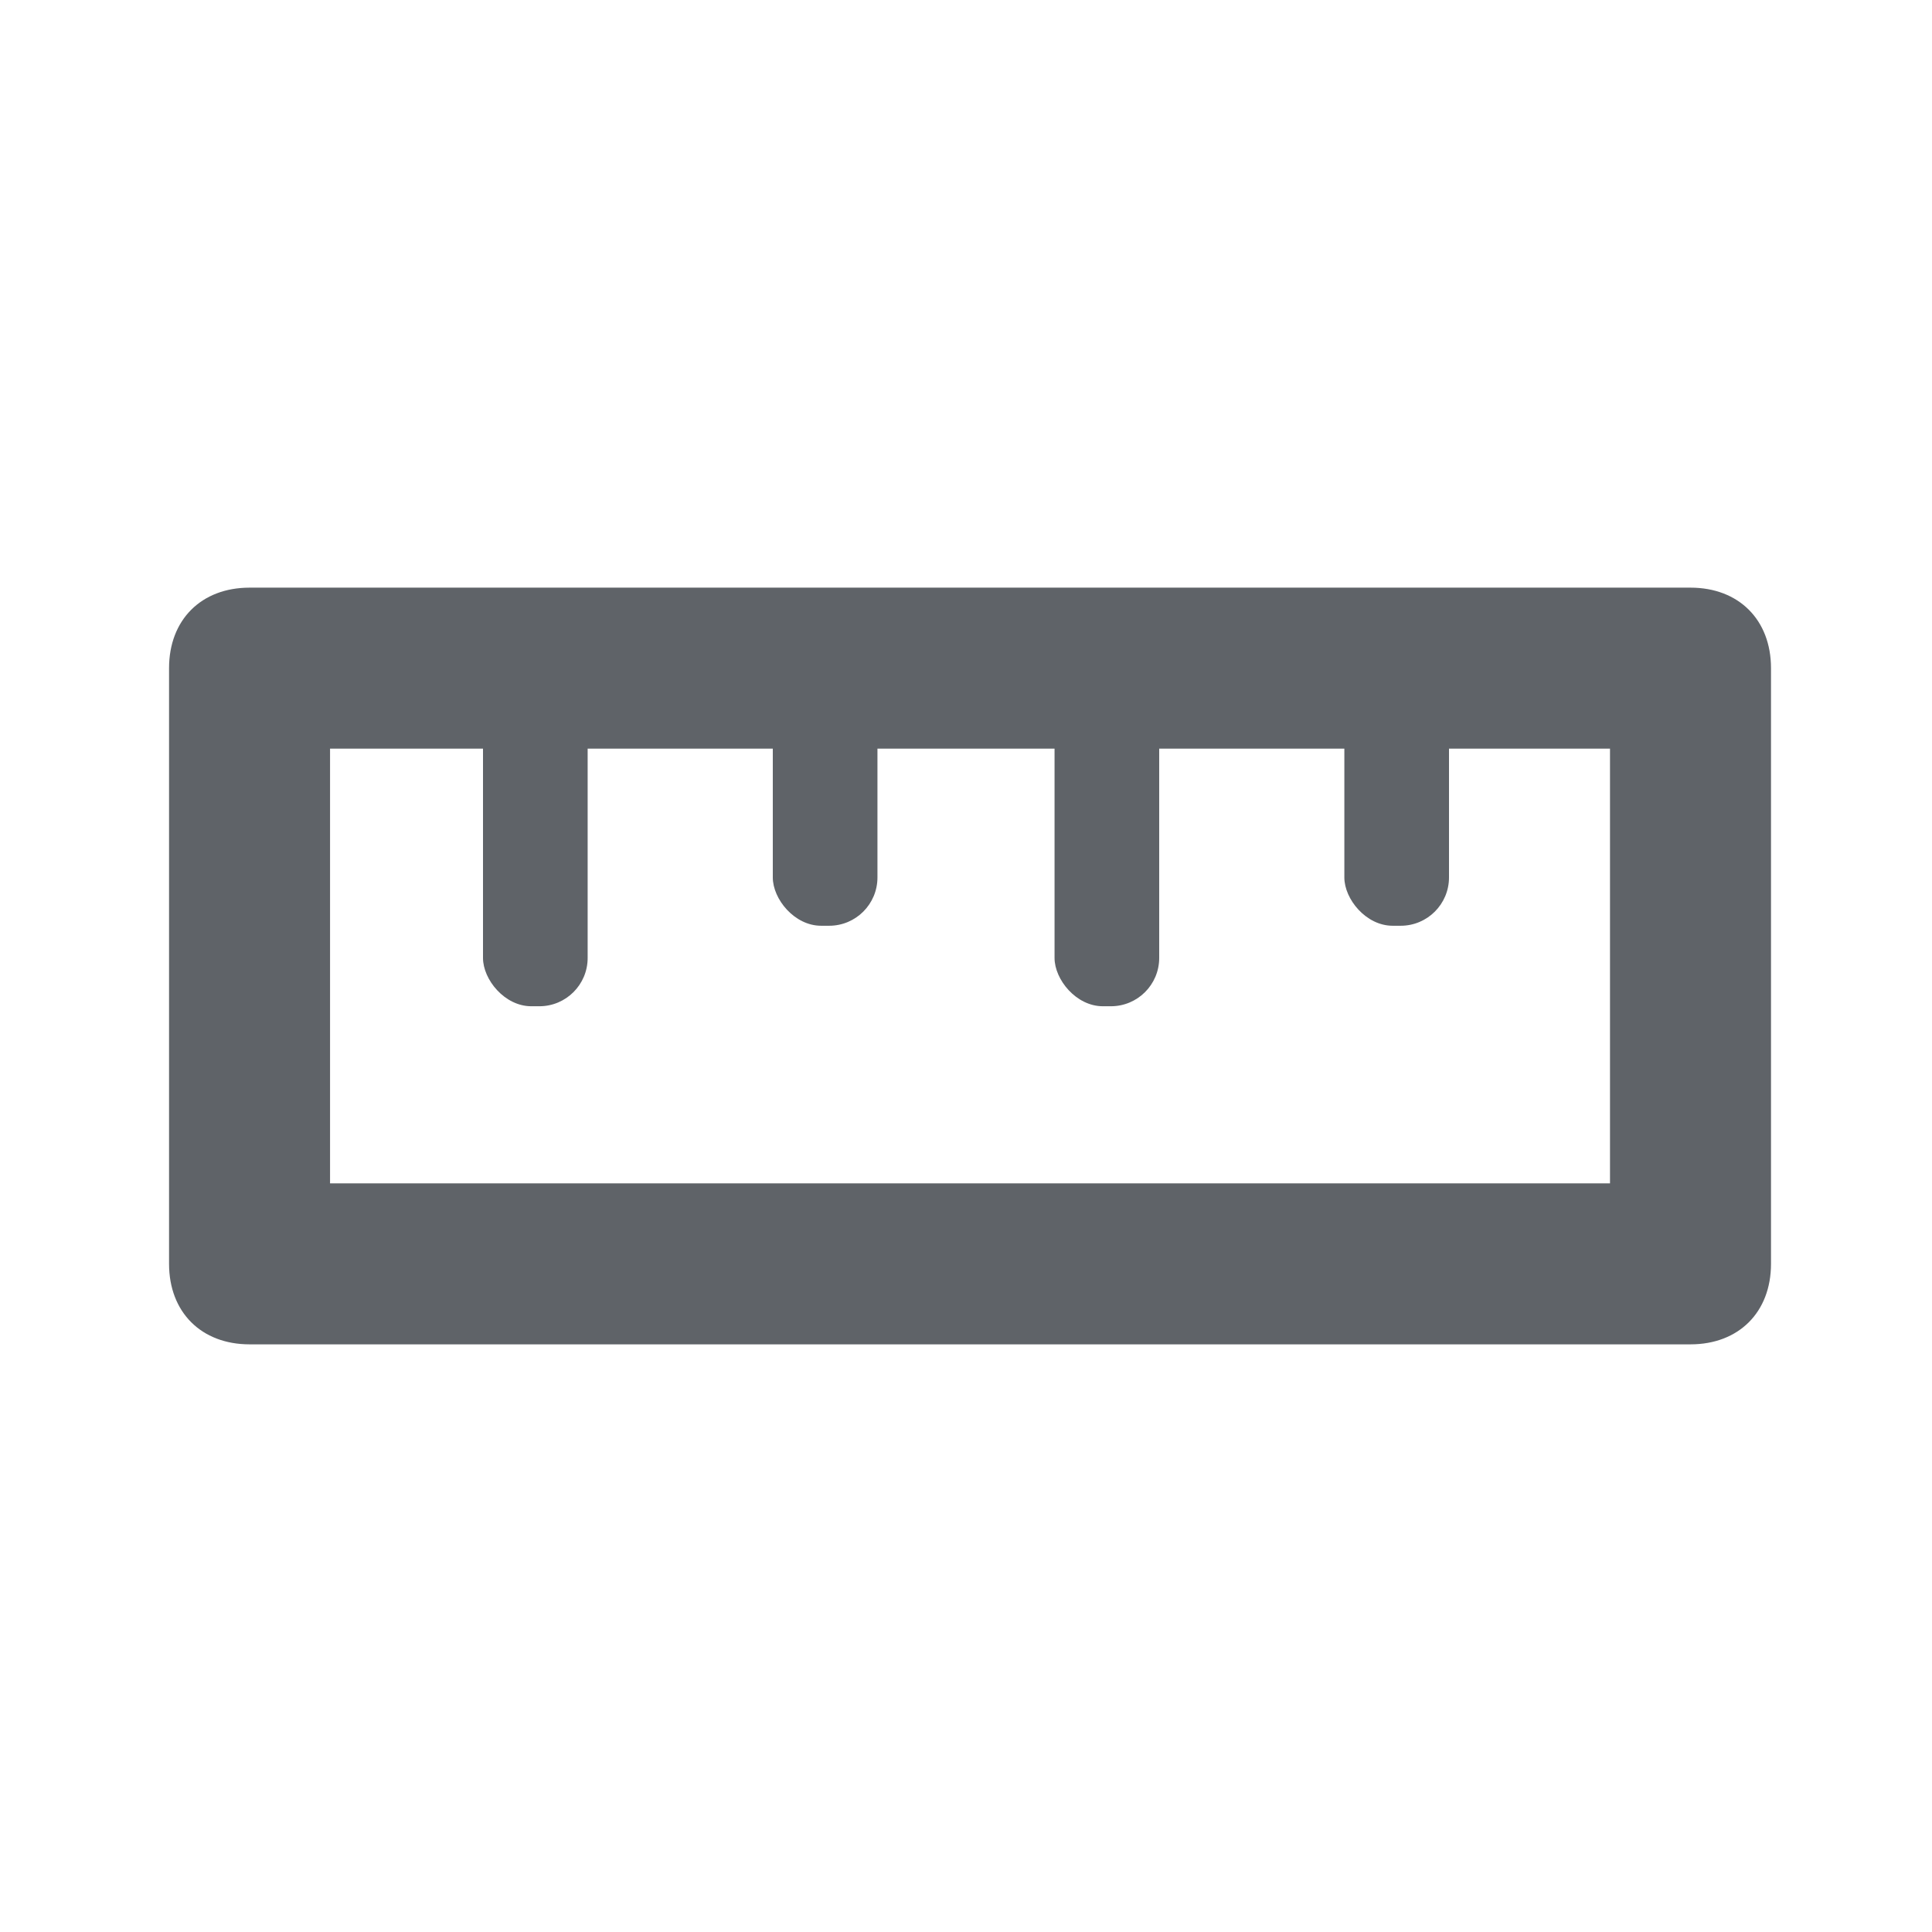 <?xml version="1.0" encoding="UTF-8"?>
<svg id="Camada_1" data-name="Camada 1" xmlns="http://www.w3.org/2000/svg" version="1.1" viewBox="0 0 24 24">
  <defs>
    <style>
      .cls-1 {
        fill: #5f6368;
        stroke-width: 0px;
      }
    </style>
  </defs>
  <path class="cls-1" d="M21,16.7H3.1c-.6,0-1-.4-1-1v-7.4c0-.6.4-1,1-1h17.9c.6,0,1,.4,1,1v7.4c0,.6-.4,1-1,1ZM4.1,14.7h15.9v-5.4H4.1v5.4Z"/>
  <g>
    <rect class="cls-1" x="16.7" y="8.7" width="1.3" height="2.8" rx=".6" ry=".6"/>
    <rect class="cls-1" x="13.1" y="7.7" width="1.3" height="4.8" rx=".6" ry=".6"/>
    <rect class="cls-1" x="9.6" y="8.7" width="1.3" height="2.8" rx=".6" ry=".6"/>
    <rect class="cls-1" x="6" y="7.7" width="1.3" height="4.8" rx=".6" ry=".6"/>
  </g>
</svg>